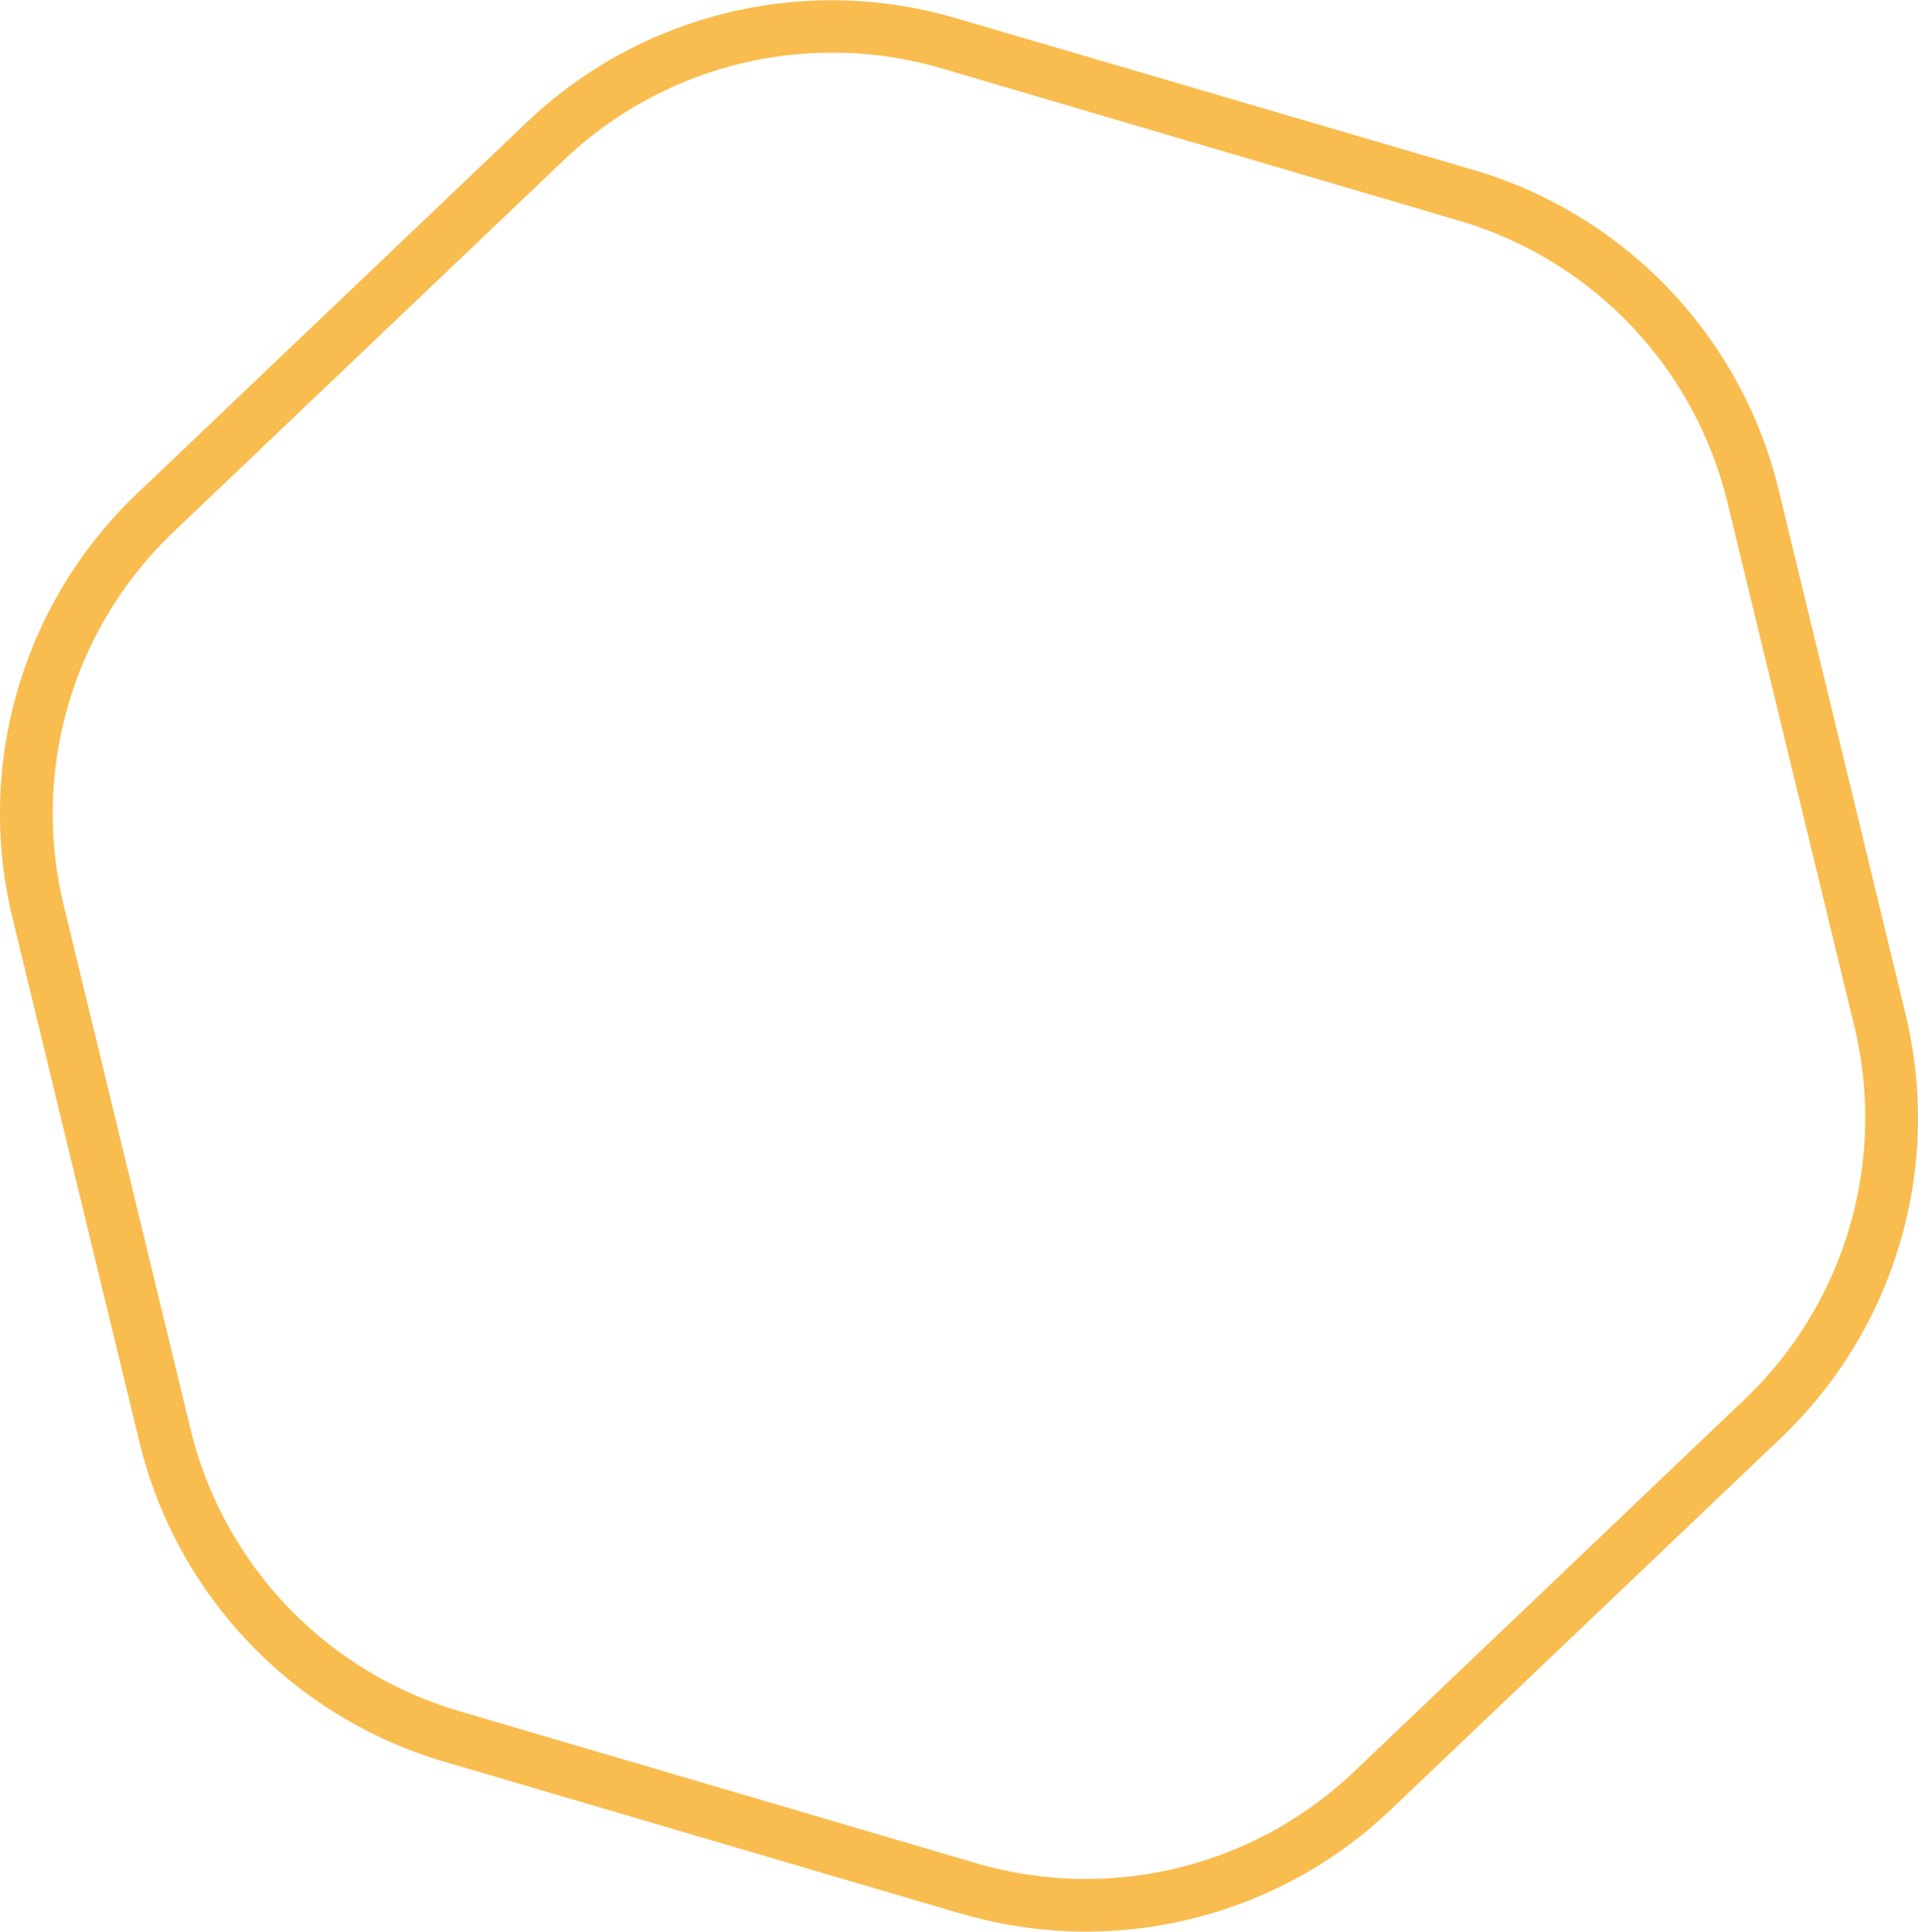 <svg xmlns="http://www.w3.org/2000/svg" viewBox="0 0 278.34 280.3"><defs><style>.cls-1{fill:#f9bc4f;}</style></defs><g id="Layer_2" data-name="Layer 2"><g id="Layer_1-2" data-name="Layer 1"><path class="cls-1" d="M139.58,277.72,64.34,255.59a64.12,64.12,0,0,1-44.1-46.3L1.78,133.06a64.13,64.13,0,0,1,18-61.33l56.79-54.1a64.12,64.12,0,0,1,62.14-15L214,24.71A64.14,64.14,0,0,1,258.1,71l18.45,76.23a64.08,64.08,0,0,1-18,61.33l-56.79,54.1a64.11,64.11,0,0,1-62.14,15.05m-3-267.8A56.46,56.46,0,0,0,81.89,23.17L25.1,77.26a56.45,56.45,0,0,0-15.88,54l18.46,76.23A56.44,56.44,0,0,0,66.5,248.25l75.24,22.13a56.46,56.46,0,0,0,54.71-13.25L253.24,203a56.45,56.45,0,0,0,15.88-54L250.66,72.81a56.44,56.44,0,0,0-38.82-40.76Z"/></g></g></svg>